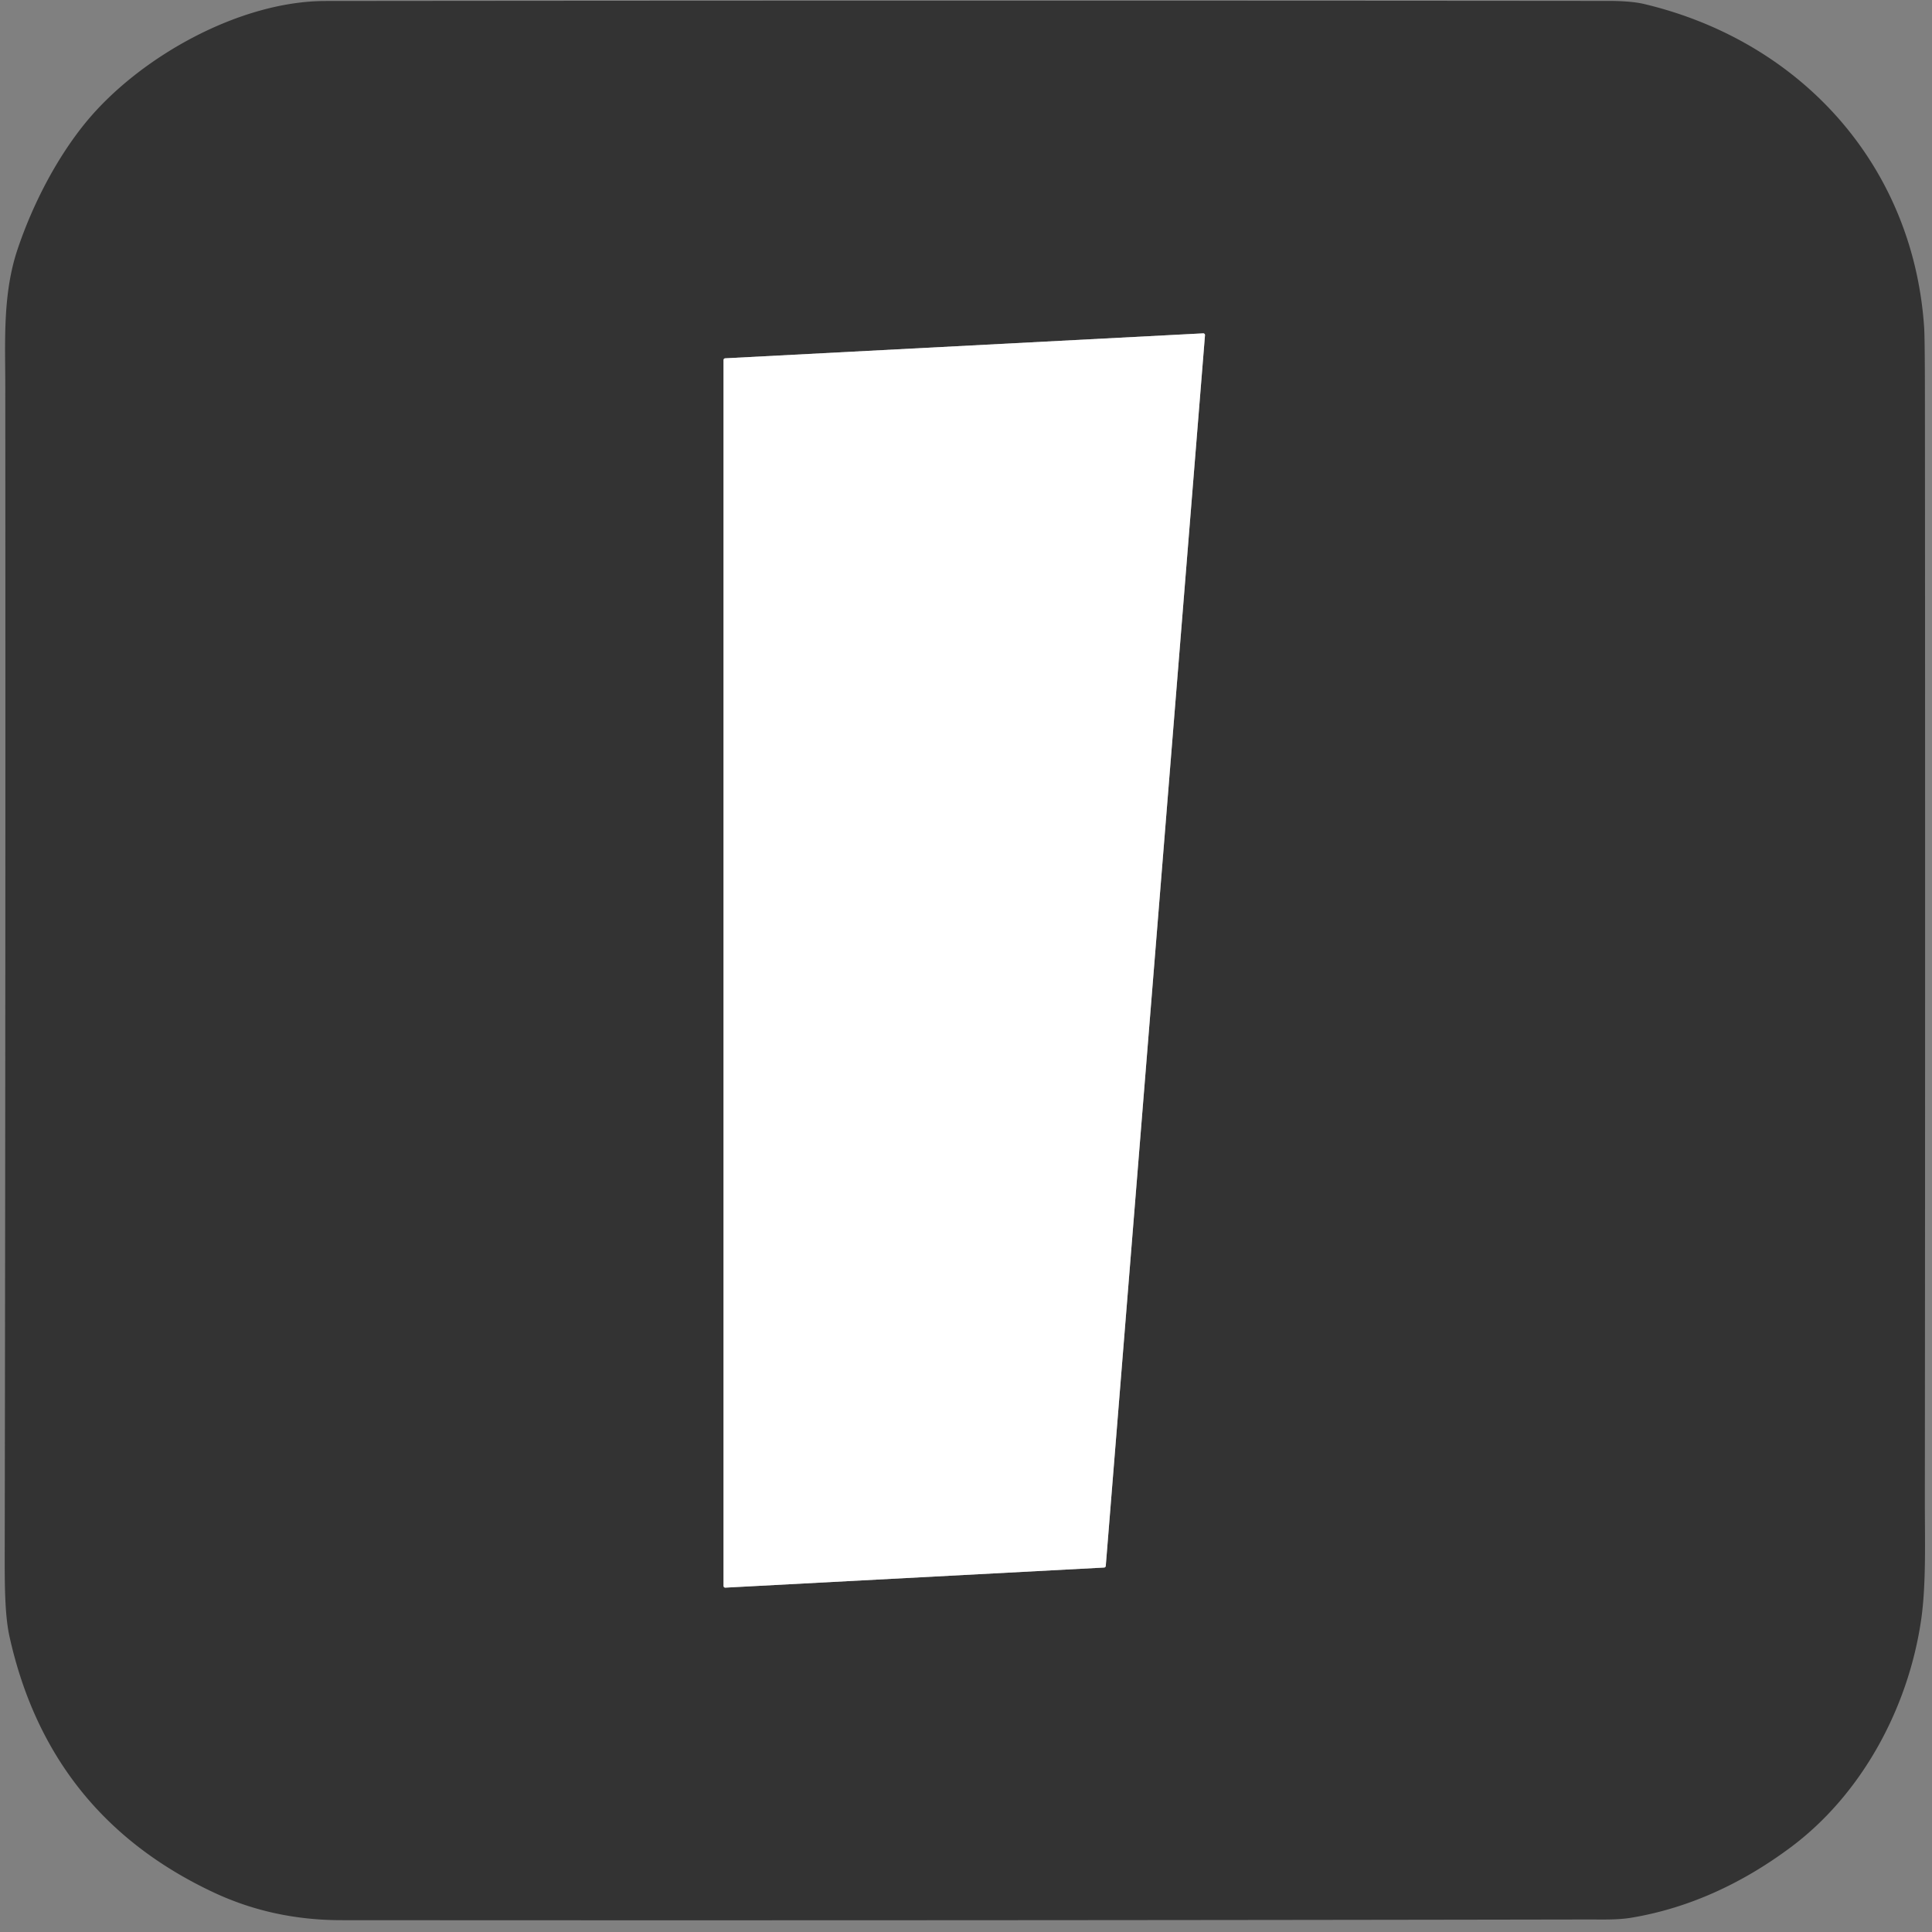 <?xml version="1.0" encoding="UTF-8" standalone="no"?>
<!DOCTYPE svg PUBLIC "-//W3C//DTD SVG 1.1//EN" "http://www.w3.org/Graphics/SVG/1.1/DTD/svg11.dtd">
<svg xmlns="http://www.w3.org/2000/svg" version="1.1" viewBox="0.00 0.00 500.00 500.00">
<rect x="0.00" y="0.00" width="500.00" height="500.00" fill="#808080" stroke="none"/>
<path stroke="#999999" stroke-width="2.00" fill="none" stroke-linecap="butt" vector-effect="non-scaling-stroke" d="
  M 311.85 86.75
  A 0.45 0.45 0.0 0 0 311.38 86.27
  L 187.68 92.73
  A 0.45 0.45 0.0 0 0 187.25 93.18
  L 187.25 410.44
  A 0.45 0.45 0.0 0 0 187.72 410.88
  L 285.75 405.68
  A 0.45 0.45 0.0 0 0 286.17 405.27
  L 311.85 86.75"
/>
<path fill="#333333" d="
  M 55.44 489.83
  Q 12.70 469.86 2.45 423.50
  C 1.20 417.87 1.21 409.45 1.22 402.15
  Q 1.46 251.08 1.37 100.00
  C 1.36 88.27 0.66 76.13 4.53 64.56
  C 8.33 53.23 14.45 41.20 22.08 31.83
  C 35.96 14.81 61.96 0.28 84.20 0.26
  Q 250.40 0.09 416.60 0.24
  C 419.16 0.24 422.83 0.41 425.39 1.01
  C 466.01 10.62 495.14 42.69 497.97 84.75
  Q 498.16 87.55 498.17 104.74
  Q 498.27 246.49 498.15 388.25
  C 498.14 398.50 498.53 409.99 497.19 419.21
  C 493.90 441.83 481.98 464.22 463.50 478.03
  C 451.32 487.12 437.61 493.69 422.39 496.27
  C 418.60 496.92 414.68 496.75 410.75 496.76
  Q 249.50 497.05 88.25 496.94
  Q 70.64 496.92 55.44 489.83
  Z
  M 311.85 86.75
  A 0.45 0.45 0.0 0 0 311.38 86.27
  L 187.68 92.73
  A 0.45 0.45 0.0 0 0 187.25 93.18
  L 187.25 410.44
  A 0.45 0.45 0.0 0 0 187.72 410.88
  L 285.75 405.68
  A 0.45 0.45 0.0 0 0 286.17 405.27
  L 311.85 86.75
  Z"
/>
<path fill="#ffffff" d="
  M 311.85 86.75
  L 286.17 405.27
  A 0.45 0.45 0.0 0 1 285.75 405.68
  L 187.72 410.88
  A 0.45 0.45 0.0 0 1 187.25 410.44
  L 187.25 93.18
  A 0.45 0.45 0.0 0 1 187.68 92.73
  L 311.38 86.27
  A 0.45 0.45 0.0 0 1 311.85 86.75
  Z"
/>
</svg>
